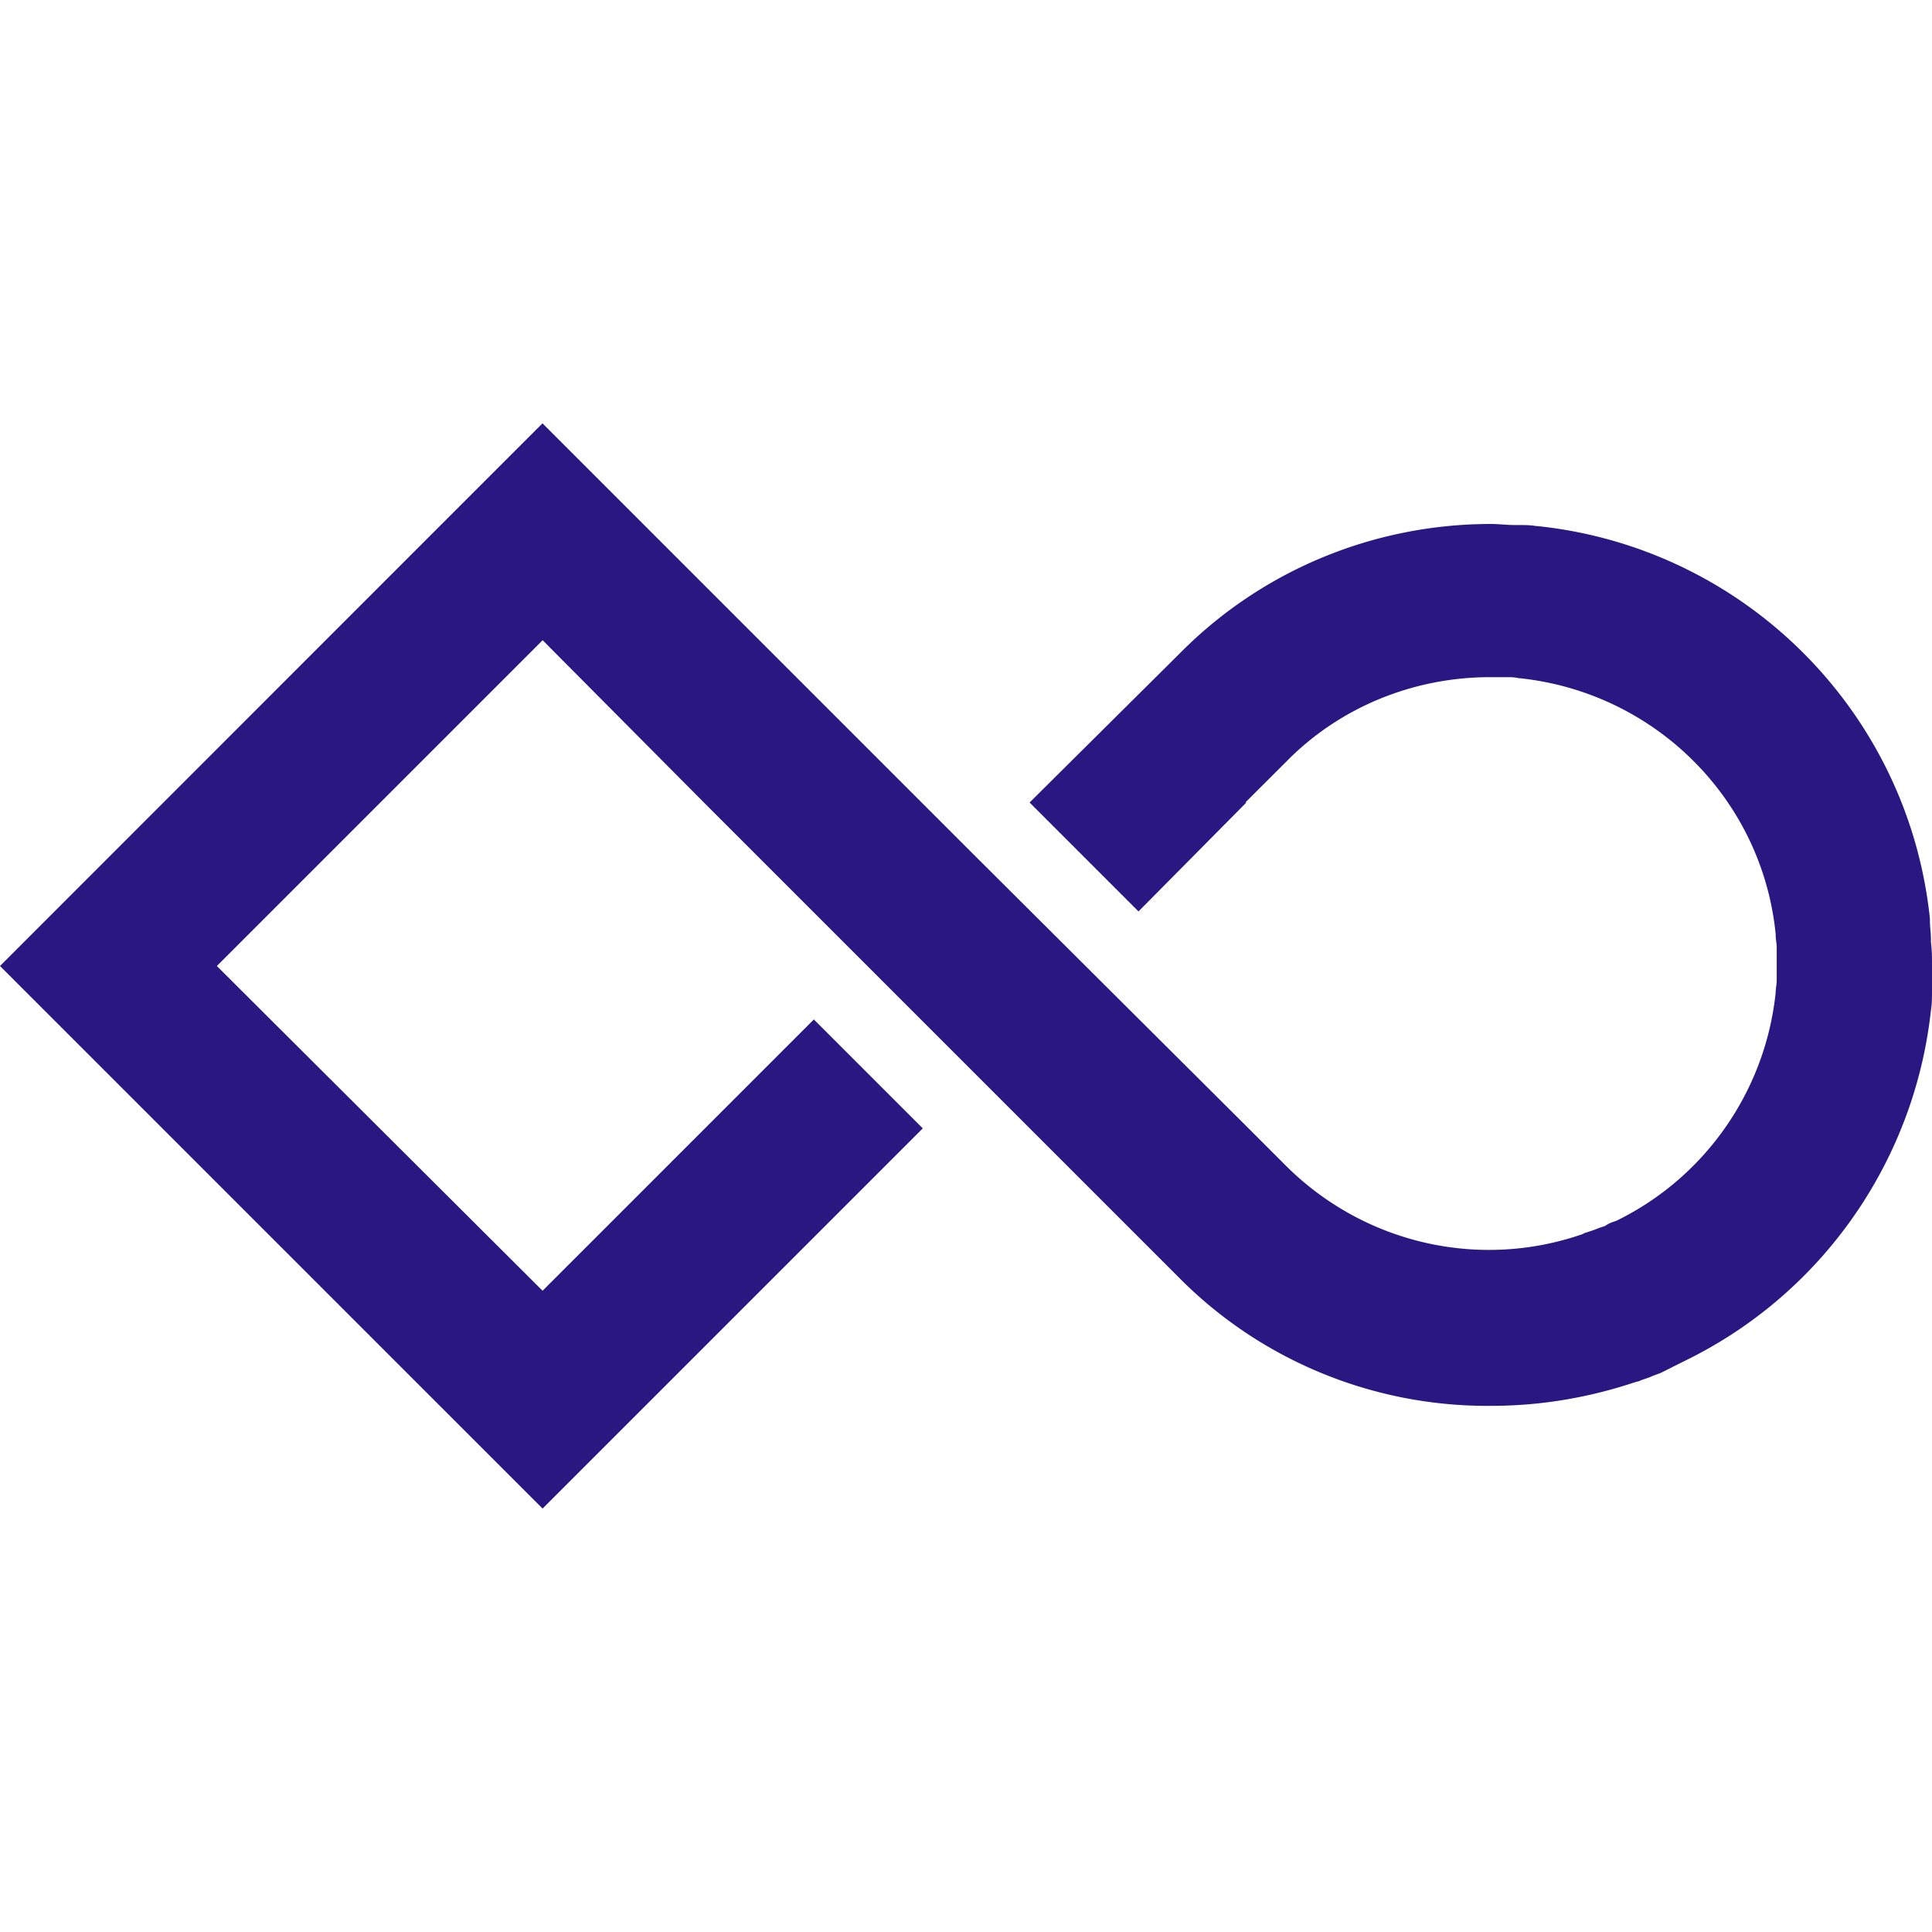 <svg role="img" width="32px" height="32px" viewBox="0 0 24 24" xmlns="http://www.w3.org/2000/svg"><title>Showpad</title><path fill="#2b1782" d="M24 11.987c0-.089 0-.179-.013-.281v-.038c0-.077-.013-.153-.013-.243v-.013c-.268-2.579-2.311-4.609-4.877-4.877h-.013c-.077-.013-.153-.013-.243-.013h-.038c-.089 0-.179-.013-.281-.013-1.455 0-2.847.575-3.868 1.609l-1.864 1.851 1.353 1.353 1.34-1.353h-.013l.511-.51c.664-.677 1.583-1.047 2.528-1.047h.204c.051 0 .102 0 .153.013h.013c1.685.179 3.013 1.506 3.179 3.179v.013c0 .051.013.102.013.153v.408c0 .051-.013.102-.013.153-.128 1.226-.881 2.298-1.979 2.834l-.038.013a.381.381 0 0 0-.102.051l-.077.026-.064.025-.115.038-.025.013c-1.289.447-2.719.115-3.689-.855l-.498-.498-3.37-3.357-5.362-5.362-1.353 1.353L0 12l1.353 1.353 5.387 5.387 1.353-1.353 3.37-3.37-1.353-1.353-3.37 3.37L2.694 12l4.047-4.047 2.017 2.03 5.387 5.387.498.498c1.021 1.034 2.425 1.609 3.881 1.596.613 0 1.213-.102 1.787-.294l.051-.013c.051-.025.115-.038.166-.064l.102-.038.102-.051.153-.077.051-.025c1.698-.83 2.847-2.477 3.051-4.353.013-.077.013-.166.013-.242v-.319z"/></svg>